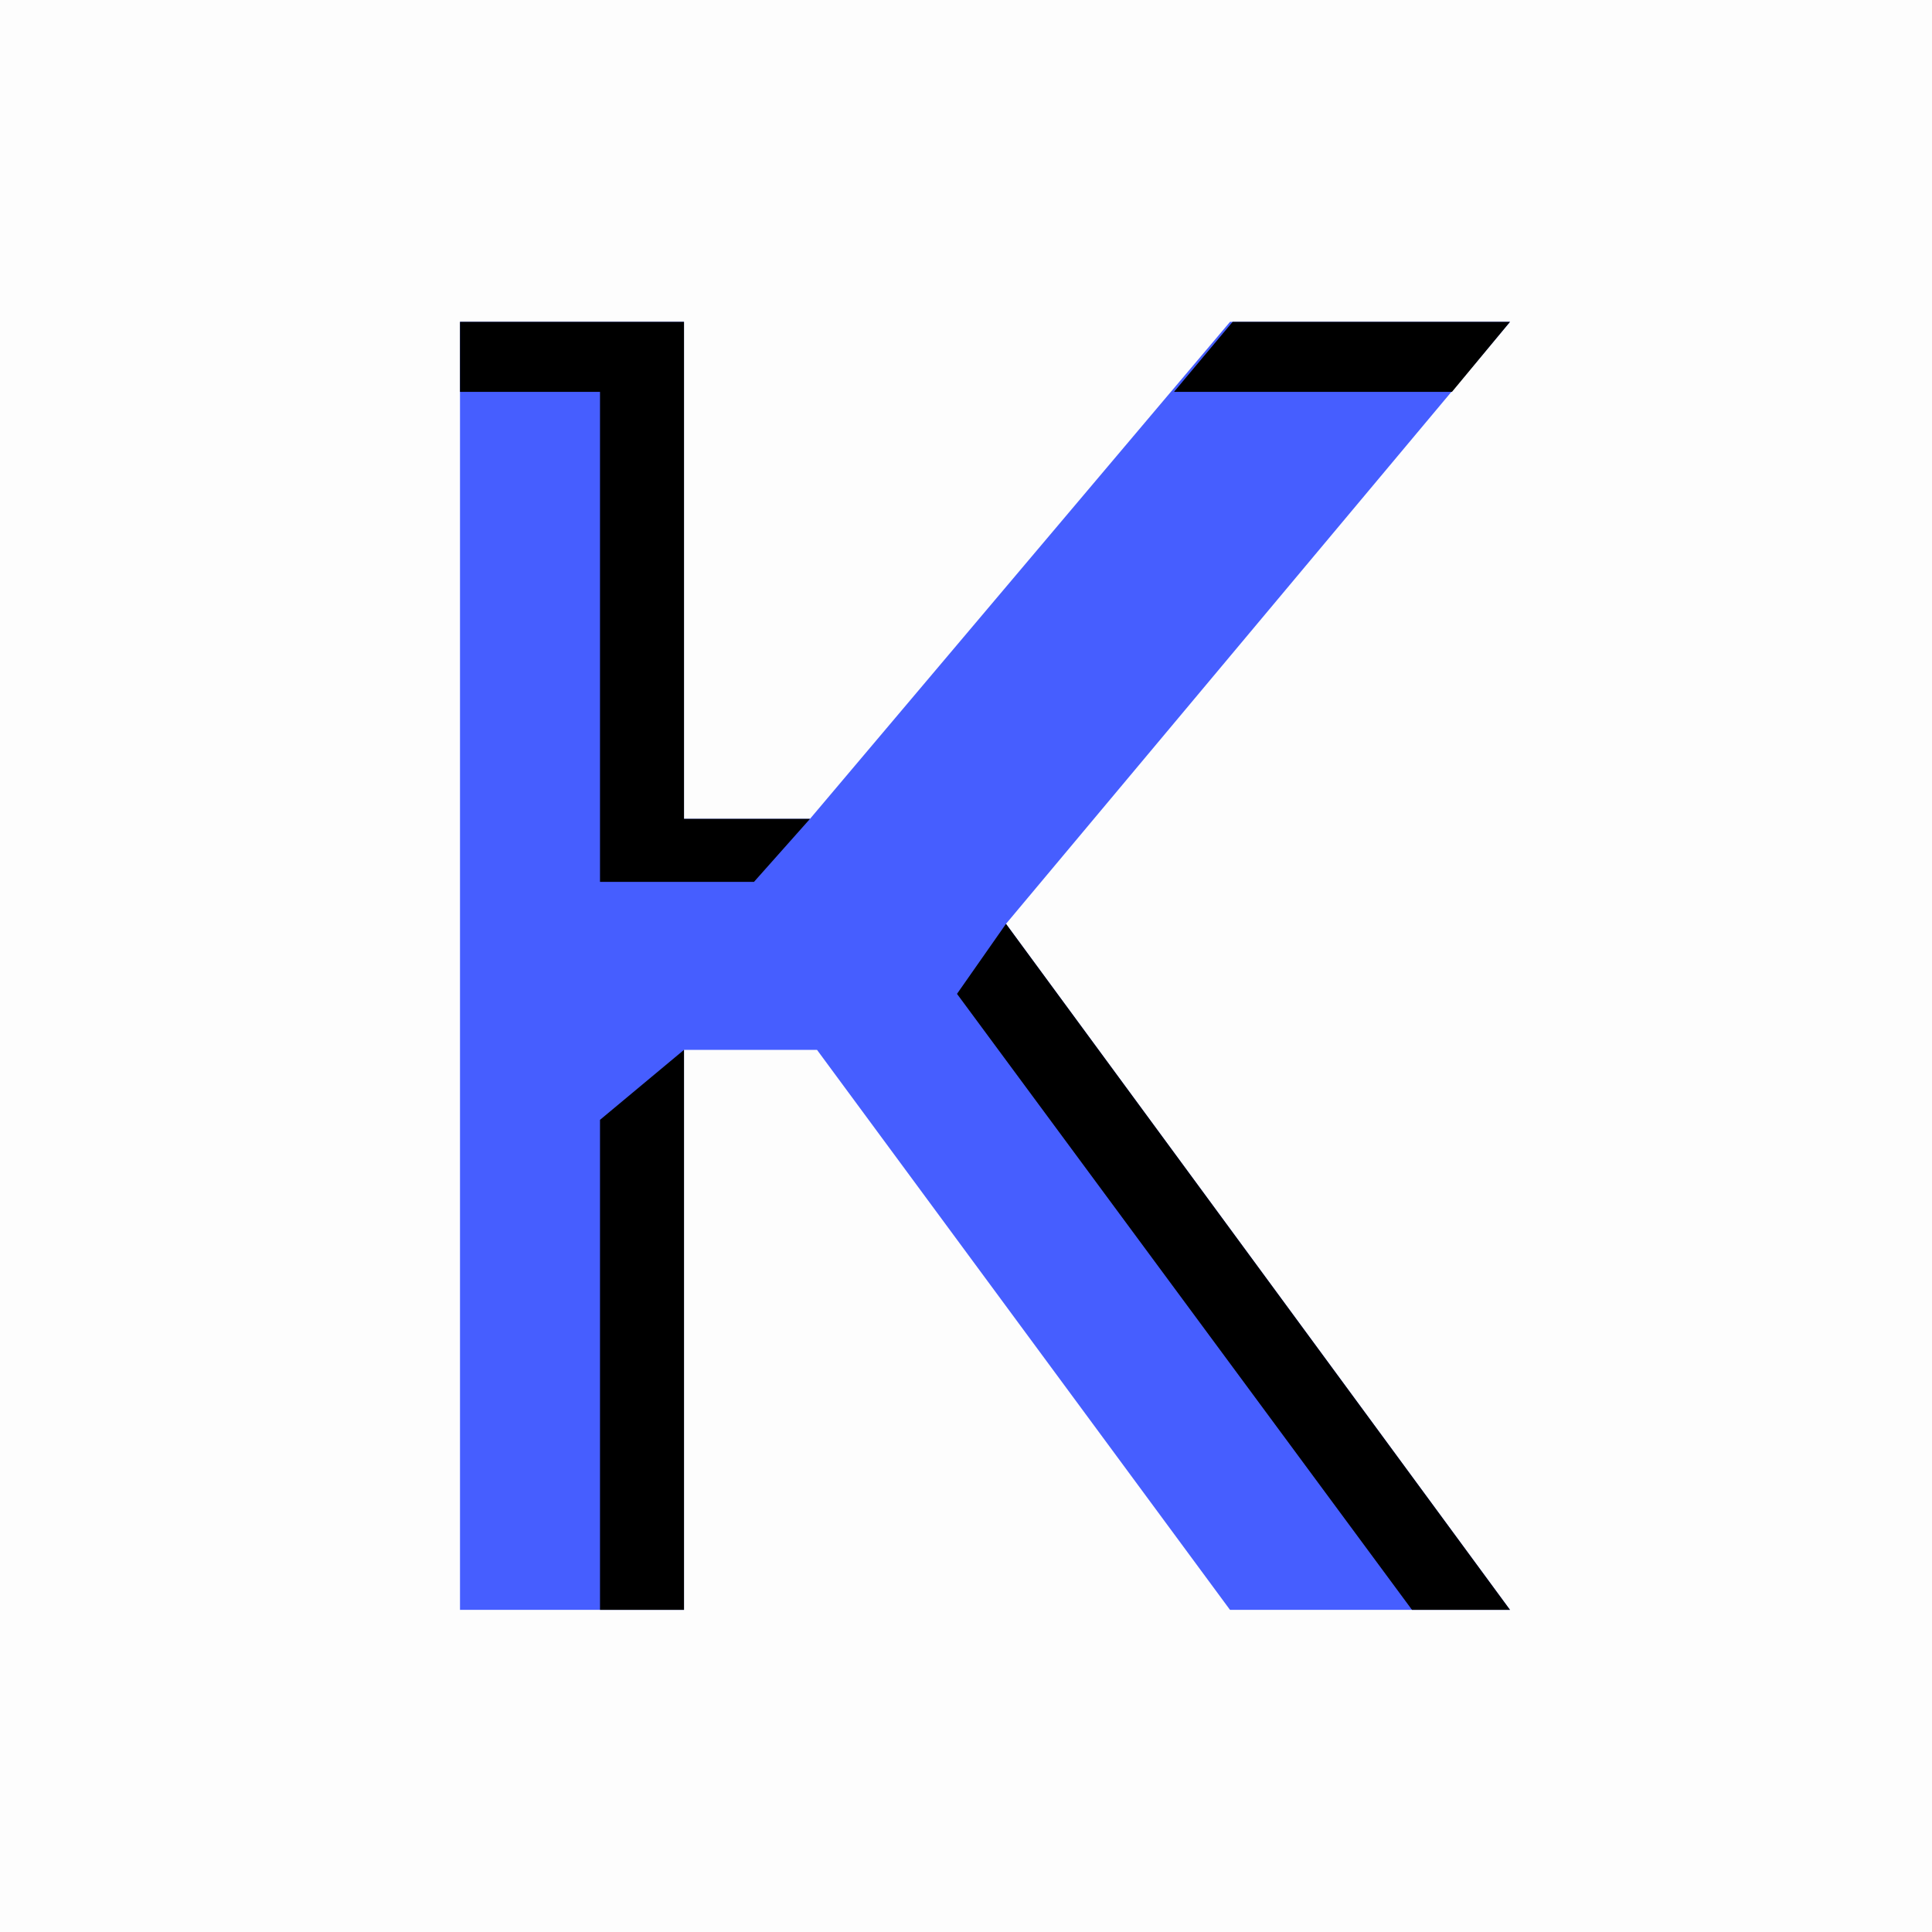 <?xml version="1.0" encoding="UTF-8"?>
<svg id="a" data-name="Layer 1" xmlns="http://www.w3.org/2000/svg" viewBox="0 0 800 800">
  <rect width="800" height="800" style="fill: #fdfdfd;"/>
  <polygon points="509.316 666.605 338.302 434.721 283.229 434.721 283.229 666.605 190.476 666.605 190.476 133.272 283.229 133.271 283.229 339.068 335.403 339.068 509.316 133.272 625.259 133.272 416.563 382.547 625.259 666.605 509.316 666.605" style="fill: #465eff;"/>
  <polygon points="248.447 463.705 283.229 434.721 283.229 666.605 248.447 666.605 248.447 463.705"/>
  <polygon points="190.476 133.271 190.476 162.257 248.447 162.257 248.447 365.155 312.215 365.155 335.403 339.068 283.229 339.068 283.229 133.271 190.476 133.271"/>
  <polygon points="625.259 133.271 510.407 133.271 486.128 162.257 601.231 162.257 625.259 133.271"/>
  <polygon points="625.259 666.605 416.563 382.547 396.273 411.532 584.679 666.605 625.259 666.605"/>
</svg>